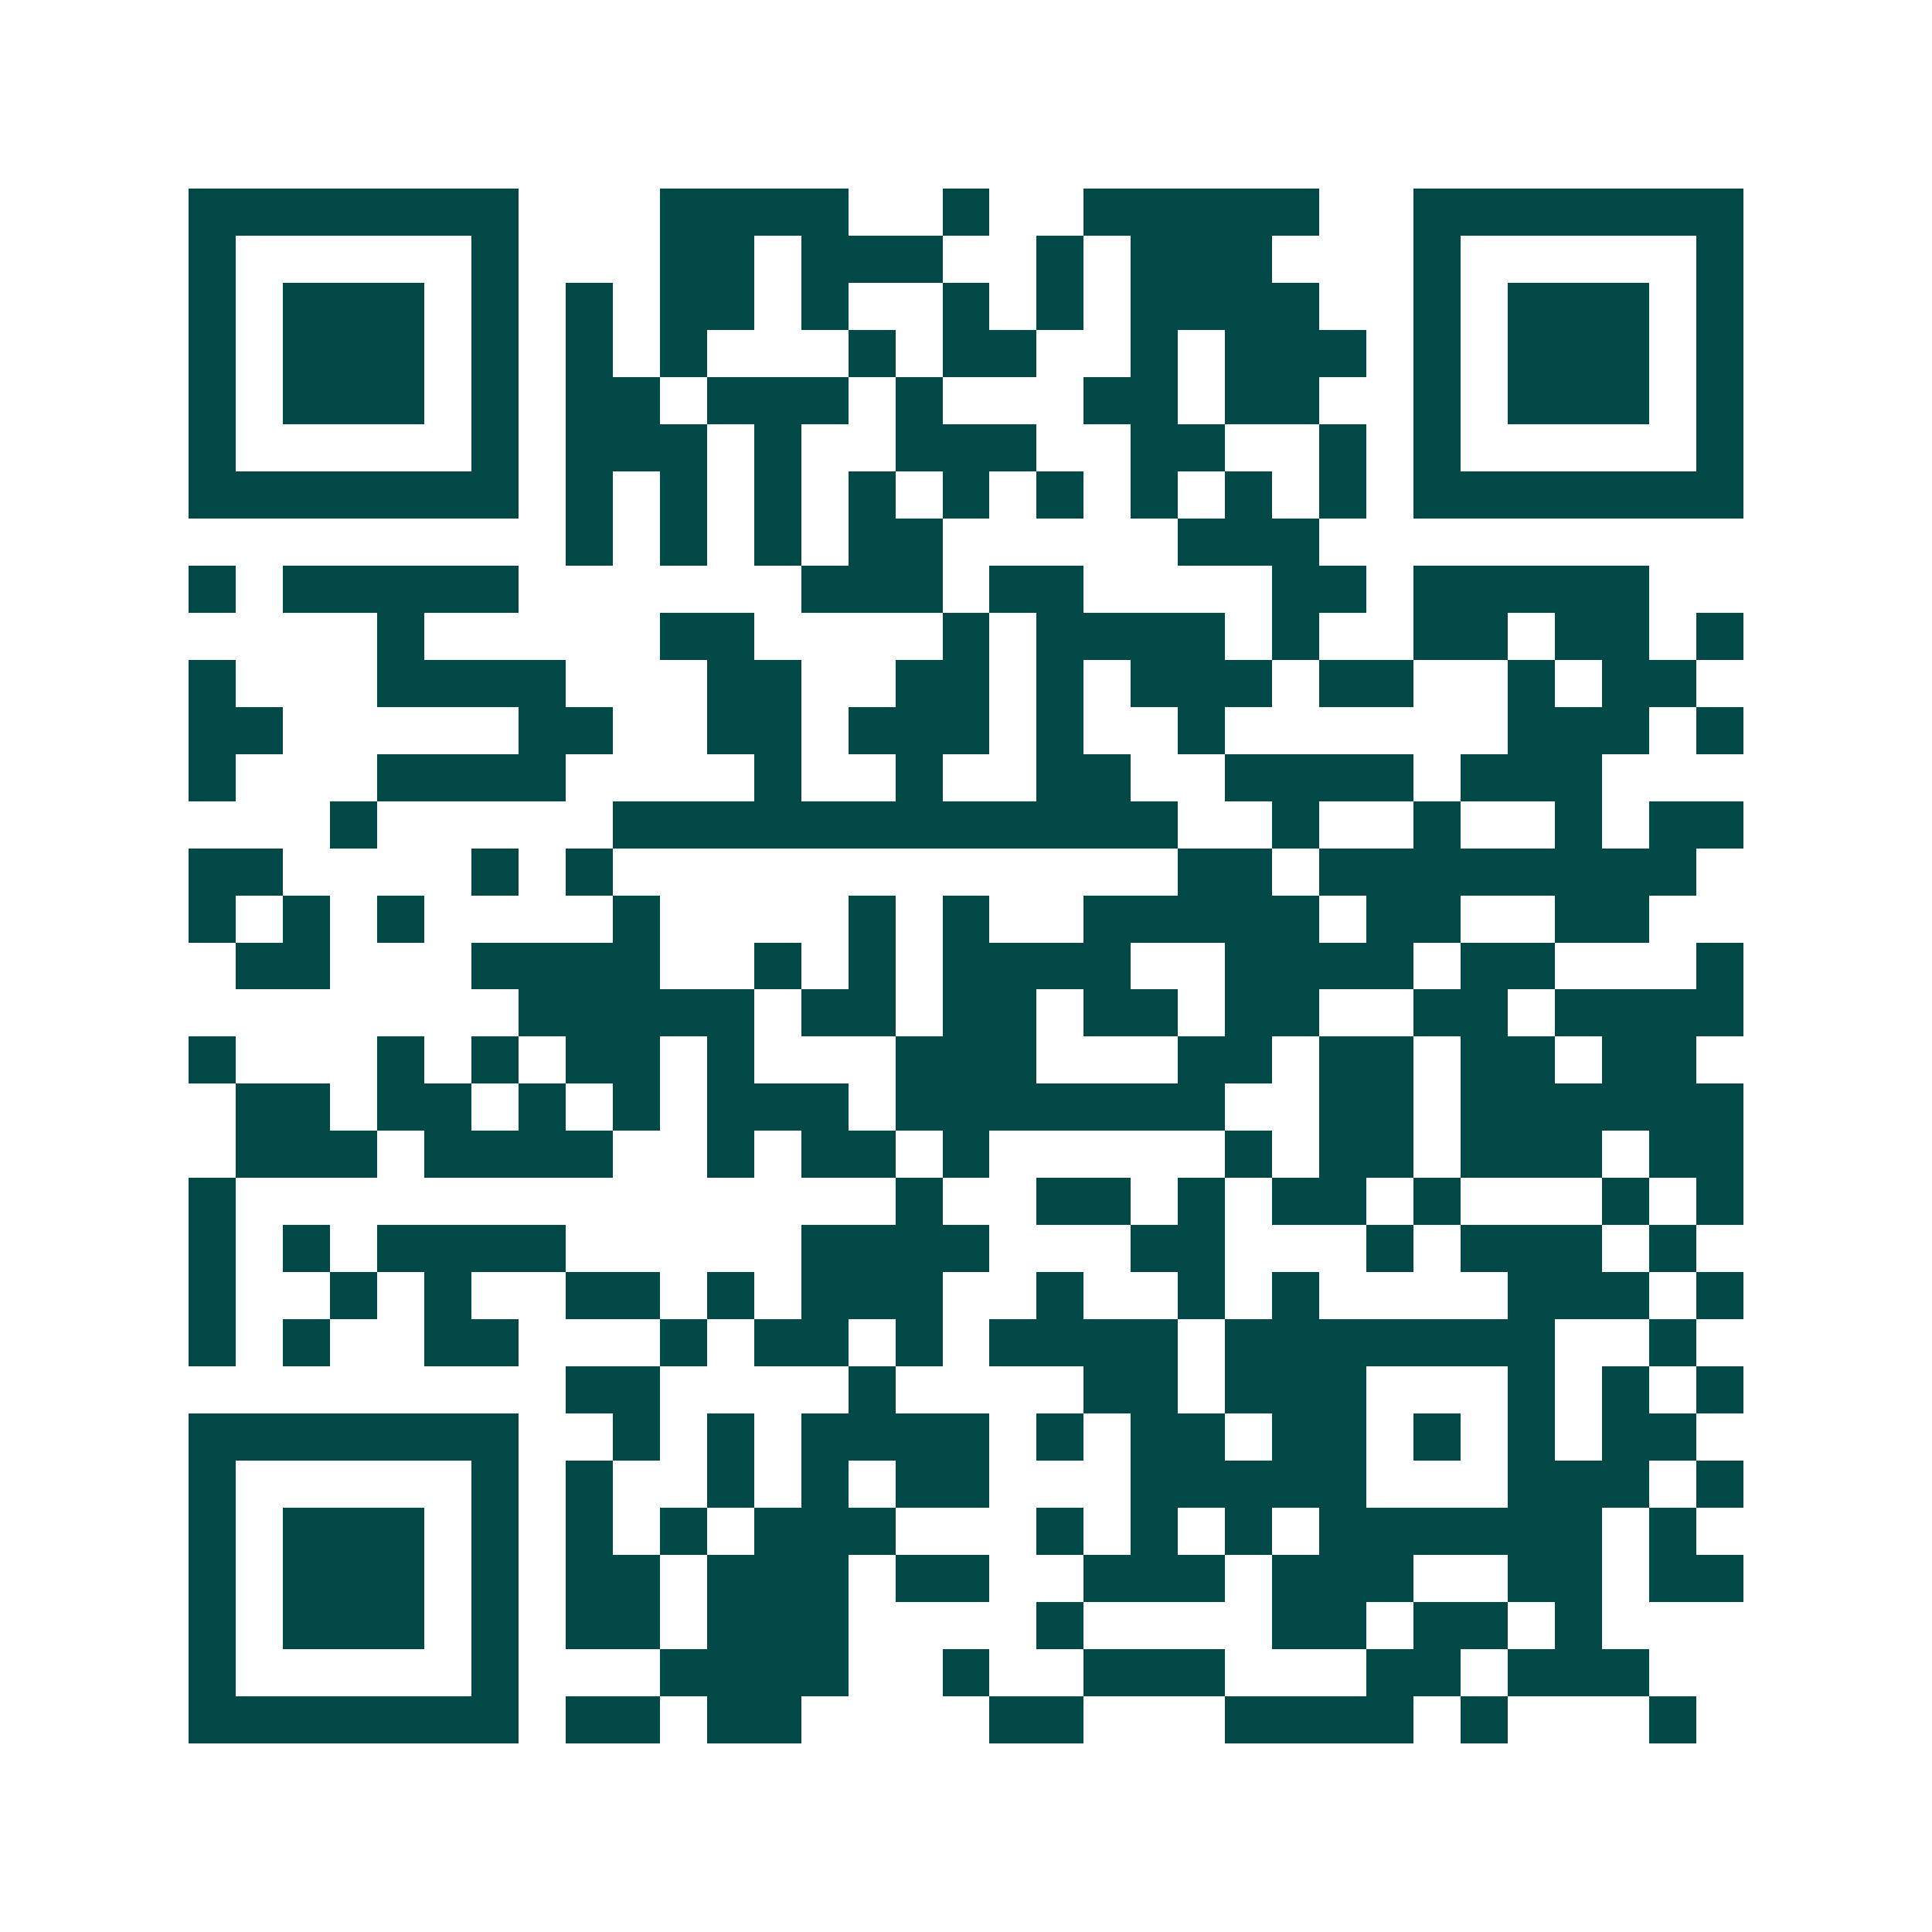 <svg xmlns="http://www.w3.org/2000/svg" width="200" height="200" viewBox="0 0 41 41" shape-rendering="crispEdges"><path fill="#ffffff" d="M0 0h41v41H0z"/><path stroke="#014847" d="M4 4.5h7m3 0h4m2 0h1m2 0h5m2 0h7M4 5.5h1m5 0h1m3 0h2m1 0h3m2 0h1m1 0h3m3 0h1m5 0h1M4 6.5h1m1 0h3m1 0h1m1 0h1m1 0h2m1 0h1m2 0h1m1 0h1m1 0h4m2 0h1m1 0h3m1 0h1M4 7.5h1m1 0h3m1 0h1m1 0h1m1 0h1m3 0h1m1 0h2m2 0h1m1 0h3m1 0h1m1 0h3m1 0h1M4 8.5h1m1 0h3m1 0h1m1 0h2m1 0h3m1 0h1m3 0h2m1 0h2m2 0h1m1 0h3m1 0h1M4 9.5h1m5 0h1m1 0h3m1 0h1m2 0h3m2 0h2m2 0h1m1 0h1m5 0h1M4 10.5h7m1 0h1m1 0h1m1 0h1m1 0h1m1 0h1m1 0h1m1 0h1m1 0h1m1 0h1m1 0h7M12 11.5h1m1 0h1m1 0h1m1 0h2m5 0h3M4 12.5h1m1 0h5m6 0h3m1 0h2m4 0h2m1 0h5M8 13.5h1m5 0h2m4 0h1m1 0h4m1 0h1m2 0h2m1 0h2m1 0h1M4 14.5h1m3 0h4m3 0h2m2 0h2m1 0h1m1 0h3m1 0h2m2 0h1m1 0h2M4 15.5h2m5 0h2m2 0h2m1 0h3m1 0h1m2 0h1m6 0h3m1 0h1M4 16.5h1m3 0h4m4 0h1m2 0h1m2 0h2m2 0h4m1 0h3M7 17.5h1m5 0h12m2 0h1m2 0h1m2 0h1m1 0h2M4 18.5h2m4 0h1m1 0h1m12 0h2m1 0h8M4 19.5h1m1 0h1m1 0h1m4 0h1m4 0h1m1 0h1m2 0h5m1 0h2m2 0h2M5 20.5h2m3 0h4m2 0h1m1 0h1m1 0h4m2 0h4m1 0h2m3 0h1M11 21.5h5m1 0h2m1 0h2m1 0h2m1 0h2m2 0h2m1 0h4M4 22.5h1m3 0h1m1 0h1m1 0h2m1 0h1m3 0h3m3 0h2m1 0h2m1 0h2m1 0h2M5 23.5h2m1 0h2m1 0h1m1 0h1m1 0h3m1 0h7m2 0h2m1 0h6M5 24.5h3m1 0h4m2 0h1m1 0h2m1 0h1m5 0h1m1 0h2m1 0h3m1 0h2M4 25.5h1m14 0h1m2 0h2m1 0h1m1 0h2m1 0h1m3 0h1m1 0h1M4 26.5h1m1 0h1m1 0h4m5 0h4m3 0h2m3 0h1m1 0h3m1 0h1M4 27.5h1m2 0h1m1 0h1m2 0h2m1 0h1m1 0h3m2 0h1m2 0h1m1 0h1m4 0h3m1 0h1M4 28.5h1m1 0h1m2 0h2m3 0h1m1 0h2m1 0h1m1 0h4m1 0h7m2 0h1M12 29.5h2m4 0h1m4 0h2m1 0h3m3 0h1m1 0h1m1 0h1M4 30.5h7m2 0h1m1 0h1m1 0h4m1 0h1m1 0h2m1 0h2m1 0h1m1 0h1m1 0h2M4 31.5h1m5 0h1m1 0h1m2 0h1m1 0h1m1 0h2m3 0h5m3 0h3m1 0h1M4 32.5h1m1 0h3m1 0h1m1 0h1m1 0h1m1 0h3m3 0h1m1 0h1m1 0h1m1 0h6m1 0h1M4 33.5h1m1 0h3m1 0h1m1 0h2m1 0h3m1 0h2m2 0h3m1 0h3m2 0h2m1 0h2M4 34.5h1m1 0h3m1 0h1m1 0h2m1 0h3m4 0h1m4 0h2m1 0h2m1 0h1M4 35.5h1m5 0h1m3 0h4m2 0h1m2 0h3m3 0h2m1 0h3M4 36.5h7m1 0h2m1 0h2m4 0h2m3 0h4m1 0h1m3 0h1"/></svg>
